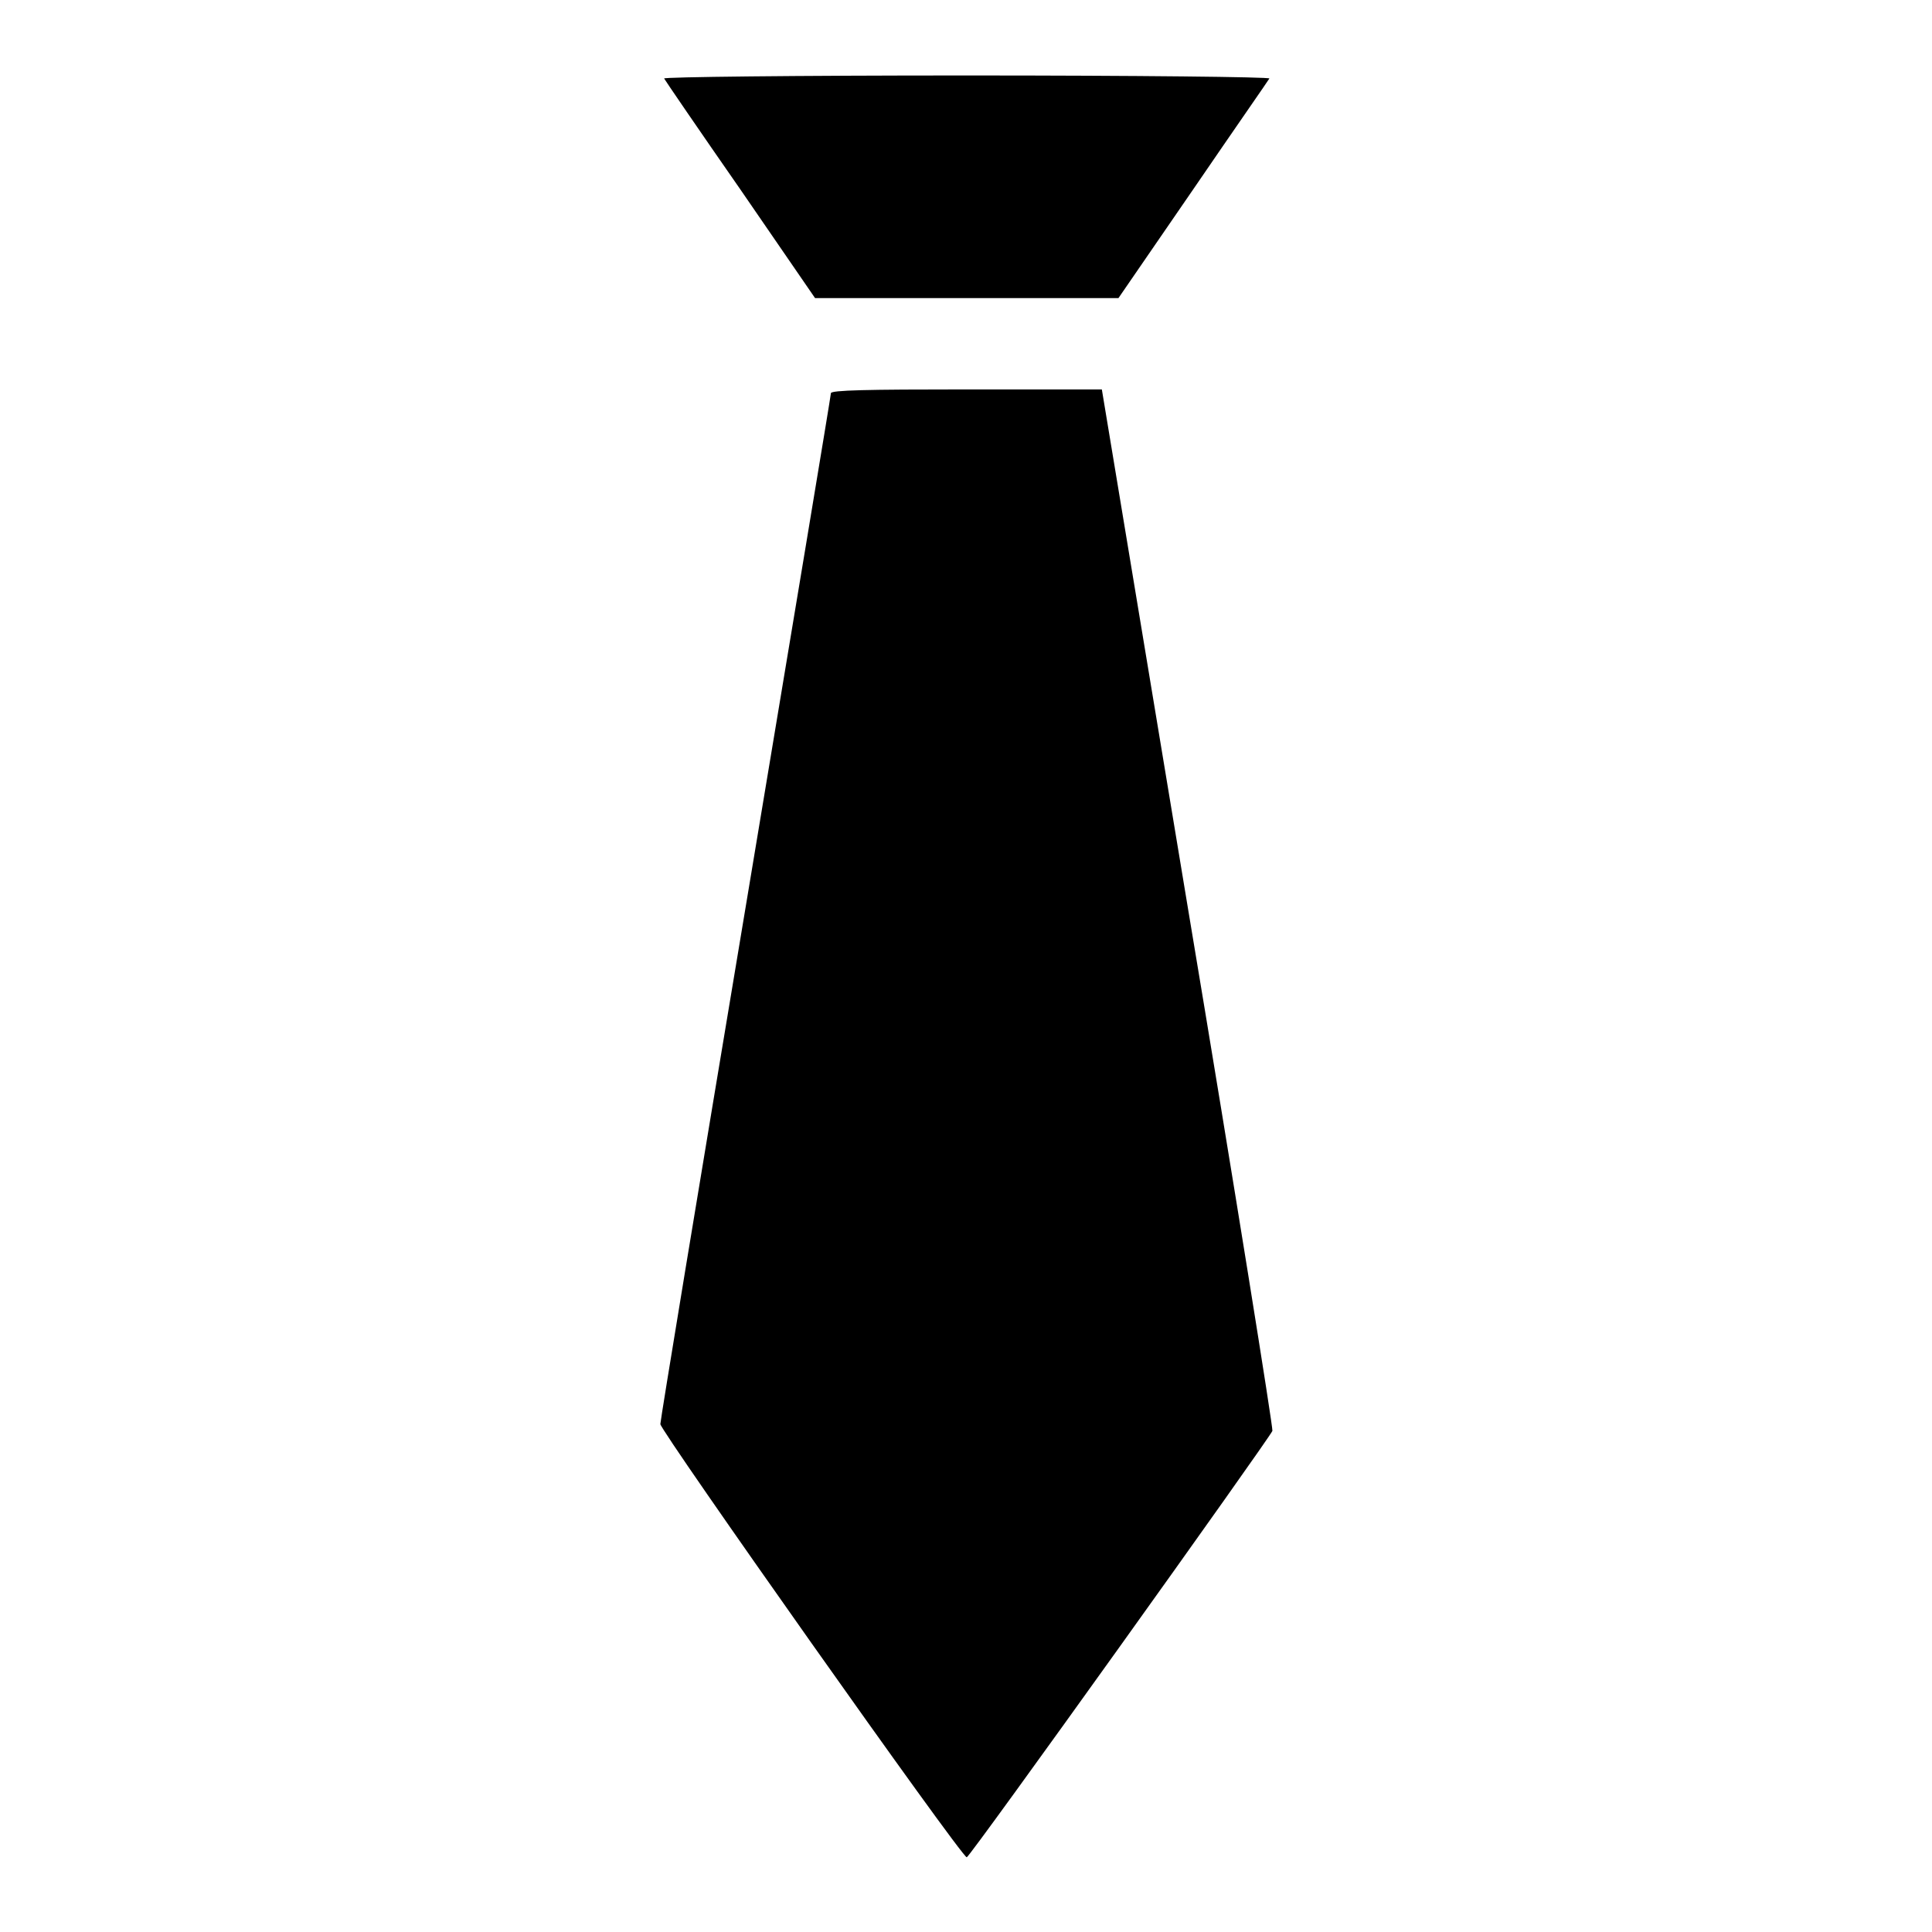 <?xml version="1.0" encoding="utf-8"?>
<!-- Svg Vector Icons : http://www.onlinewebfonts.com/icon -->
<!DOCTYPE svg PUBLIC "-//W3C//DTD SVG 1.1//EN" "http://www.w3.org/Graphics/SVG/1.1/DTD/svg11.dtd">
<svg version="1.1" xmlns="http://www.w3.org/2000/svg" xmlns:xlink="http://www.w3.org/1999/xlink" x="0px" y="0px" viewBox="0 0 256 256" enable-background="new 0 0 256 256" xml:space="preserve">
<g><g><g><path fill="#000000" d="M88,10.4c0.1,0.2,4.6,6.8,10.1,14.7l9.9,14.4h20.1h20.1l9.9-14.4c5.4-7.9,10-14.5,10.1-14.7c0.1-0.2-17.5-0.4-40.1-0.4C105.1,10,87.9,10.2,88,10.4z"/><path fill="#000000" d="M110.1,52.1c0,0.3-5.1,30.9-11.3,68.1c-6.2,37.1-11.3,68-11.3,68.5c0,0.9,39.9,57.4,40.6,57.4c0.4,0,40.1-55.5,40.5-56.5c0.1-0.4-4.9-31.6-11.2-69.3L146,51.6h-18C114.9,51.6,110.1,51.7,110.1,52.1z"/></g></g></g>
</svg>